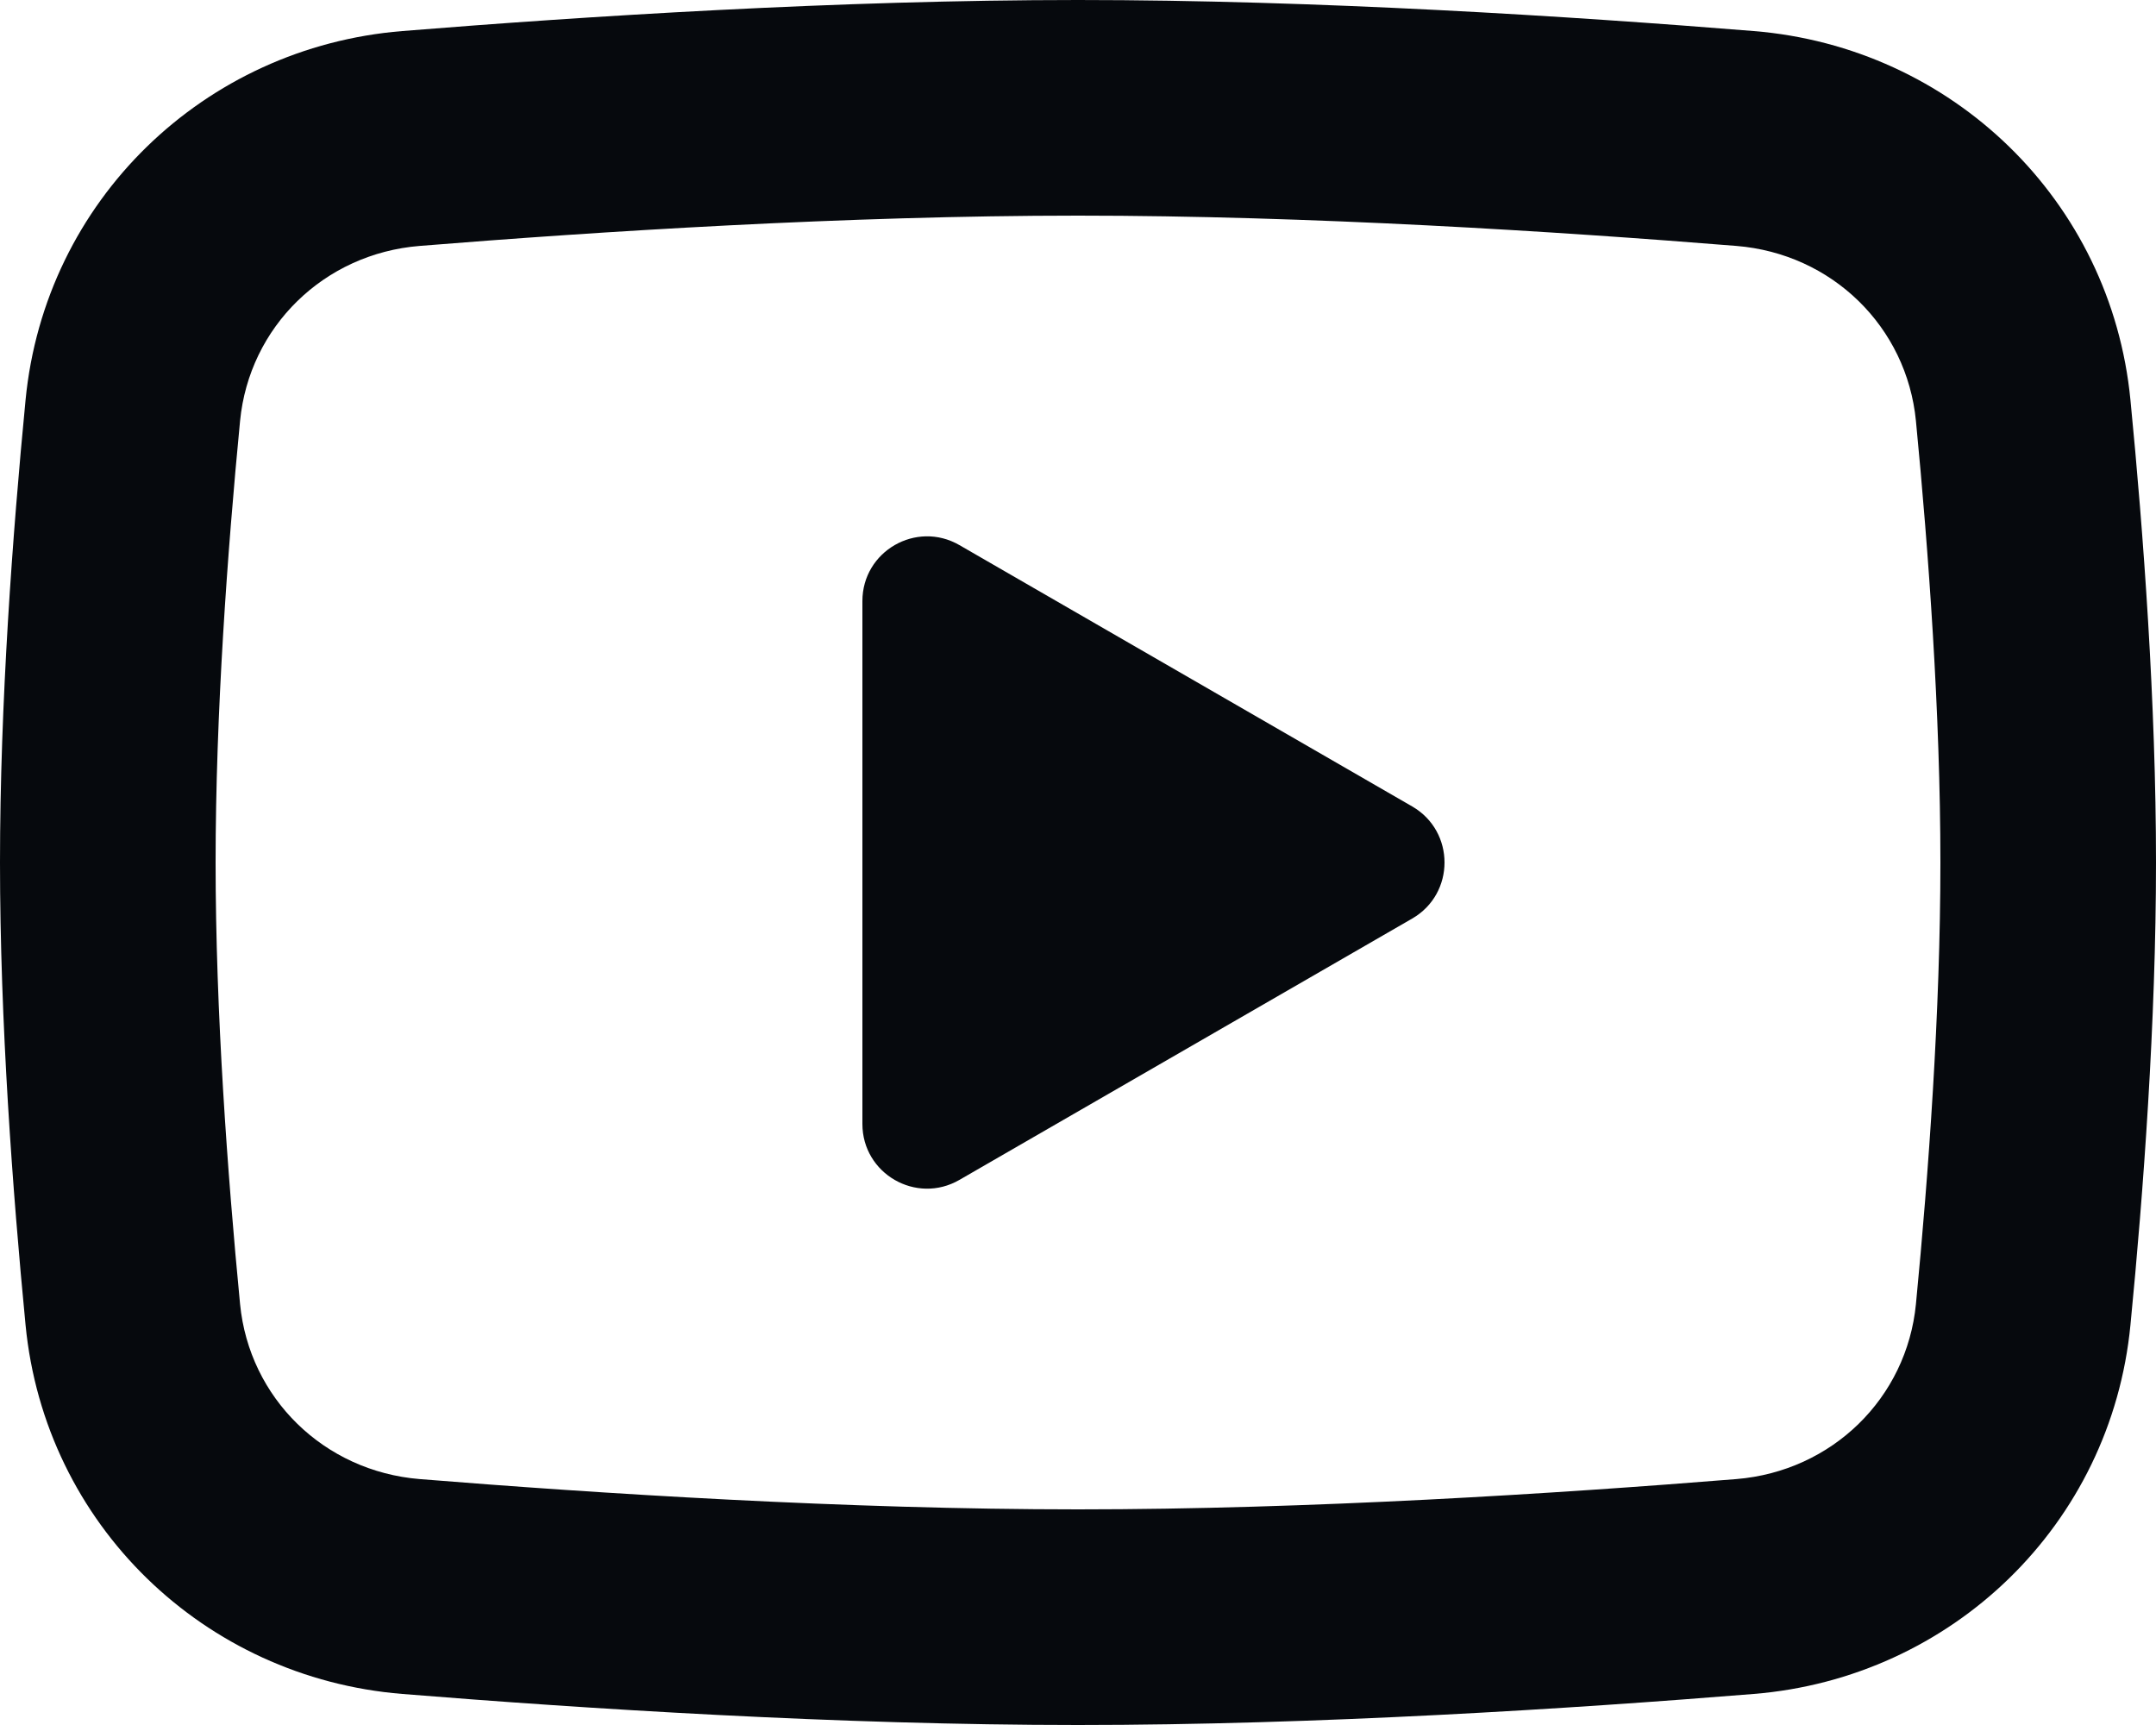 <svg width="20" height="16" viewBox="0 0 20 16" fill="none" xmlns="http://www.w3.org/2000/svg">
<path d="M8.9 10.944L13.1 8.52C13.5 8.289 13.5 7.711 13.1 7.48L8.9 5.056C8.5 4.825 8 5.113 8 5.575L8 10.425C8 10.887 8.5 11.175 8.9 10.944Z" fill="#06090D"/>
<path fill-rule="evenodd" clip-rule="evenodd" d="M10 0C7.776 0 5.411 0.152 3.732 0.288C1.894 0.437 0.416 1.859 0.237 3.711C0.117 4.949 0 6.526 0 8C0 9.474 0.117 11.051 0.237 12.289C0.416 14.141 1.894 15.563 3.732 15.712C5.411 15.848 7.776 16 10 16C12.224 16 14.589 15.848 16.268 15.712C18.107 15.563 19.584 14.141 19.763 12.289C19.884 11.051 20 9.474 20 8C20 6.526 19.884 4.949 19.763 3.711C19.584 1.859 18.107 0.437 16.268 0.288C14.589 0.152 12.224 0 10 0ZM3.893 2.281C5.55 2.147 7.854 2 10 2C12.146 2 14.45 2.147 16.107 2.281C16.996 2.353 17.688 3.032 17.773 3.904C17.89 5.113 18 6.618 18 8C18 9.382 17.89 10.887 17.773 12.096C17.688 12.967 16.996 13.646 16.107 13.719C14.45 13.853 12.146 14 10 14C7.854 14 5.55 13.853 3.893 13.719C3.004 13.646 2.312 12.967 2.227 12.096C2.11 10.887 2 9.382 2 8C2 6.618 2.11 5.113 2.227 3.904C2.312 3.032 3.004 2.353 3.893 2.281Z" fill="#06090D"/>
</svg>
